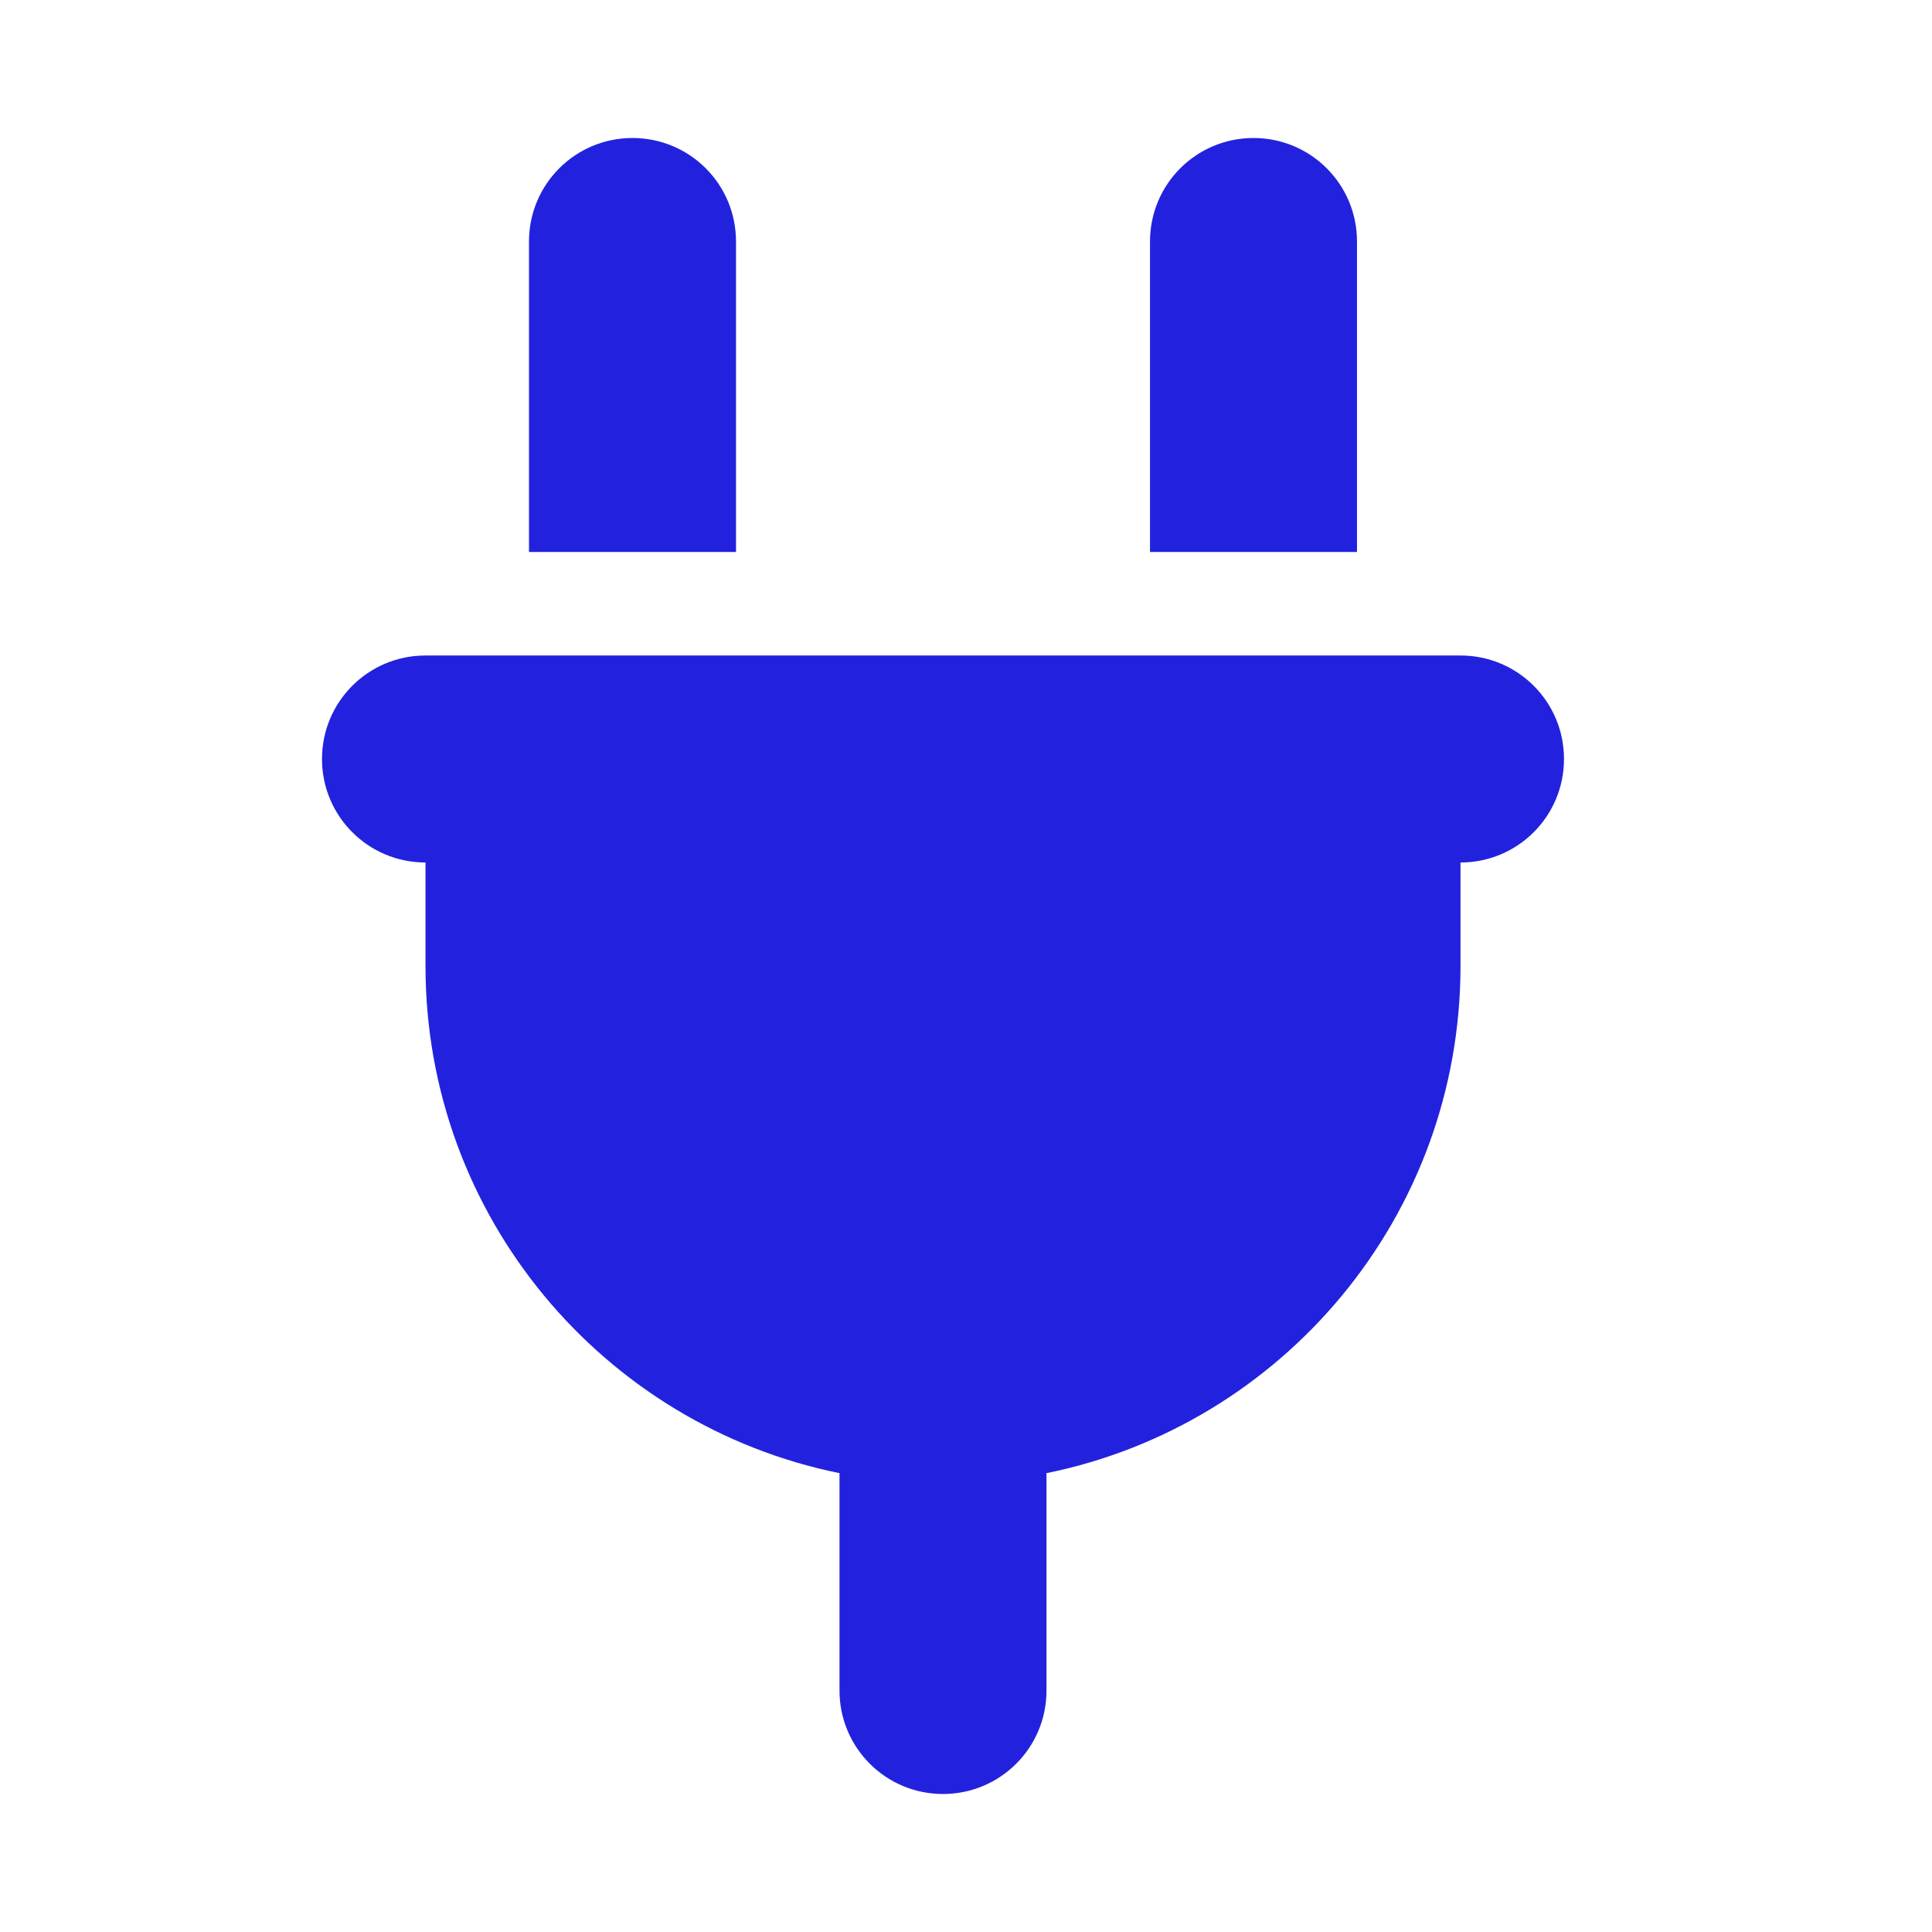 <svg width="42" height="42" viewBox="0 0 42 42" fill="none" xmlns="http://www.w3.org/2000/svg">
<path d="M13.75 3C12.505 3 11.5 4.005 11.5 5.25V12H16V5.25C16 4.005 14.995 3 13.75 3ZM27.25 3C26.006 3 25 4.005 25 5.25V12H29.5V5.25C29.5 4.005 28.494 3 27.25 3ZM9.25 14.25C8.005 14.25 7 15.255 7 16.5C7 17.744 8.005 18.75 9.25 18.75V21C9.25 26.442 13.117 30.984 18.25 32.025V36.75C18.25 37.995 19.256 39 20.5 39C21.744 39 22.75 37.995 22.75 36.75V32.025C27.883 30.984 31.75 26.442 31.75 21V18.75C32.995 18.75 34 17.744 34 16.5C34 15.255 32.995 14.25 31.75 14.25H9.25Z" fill="#2222DE"/>
</svg>

